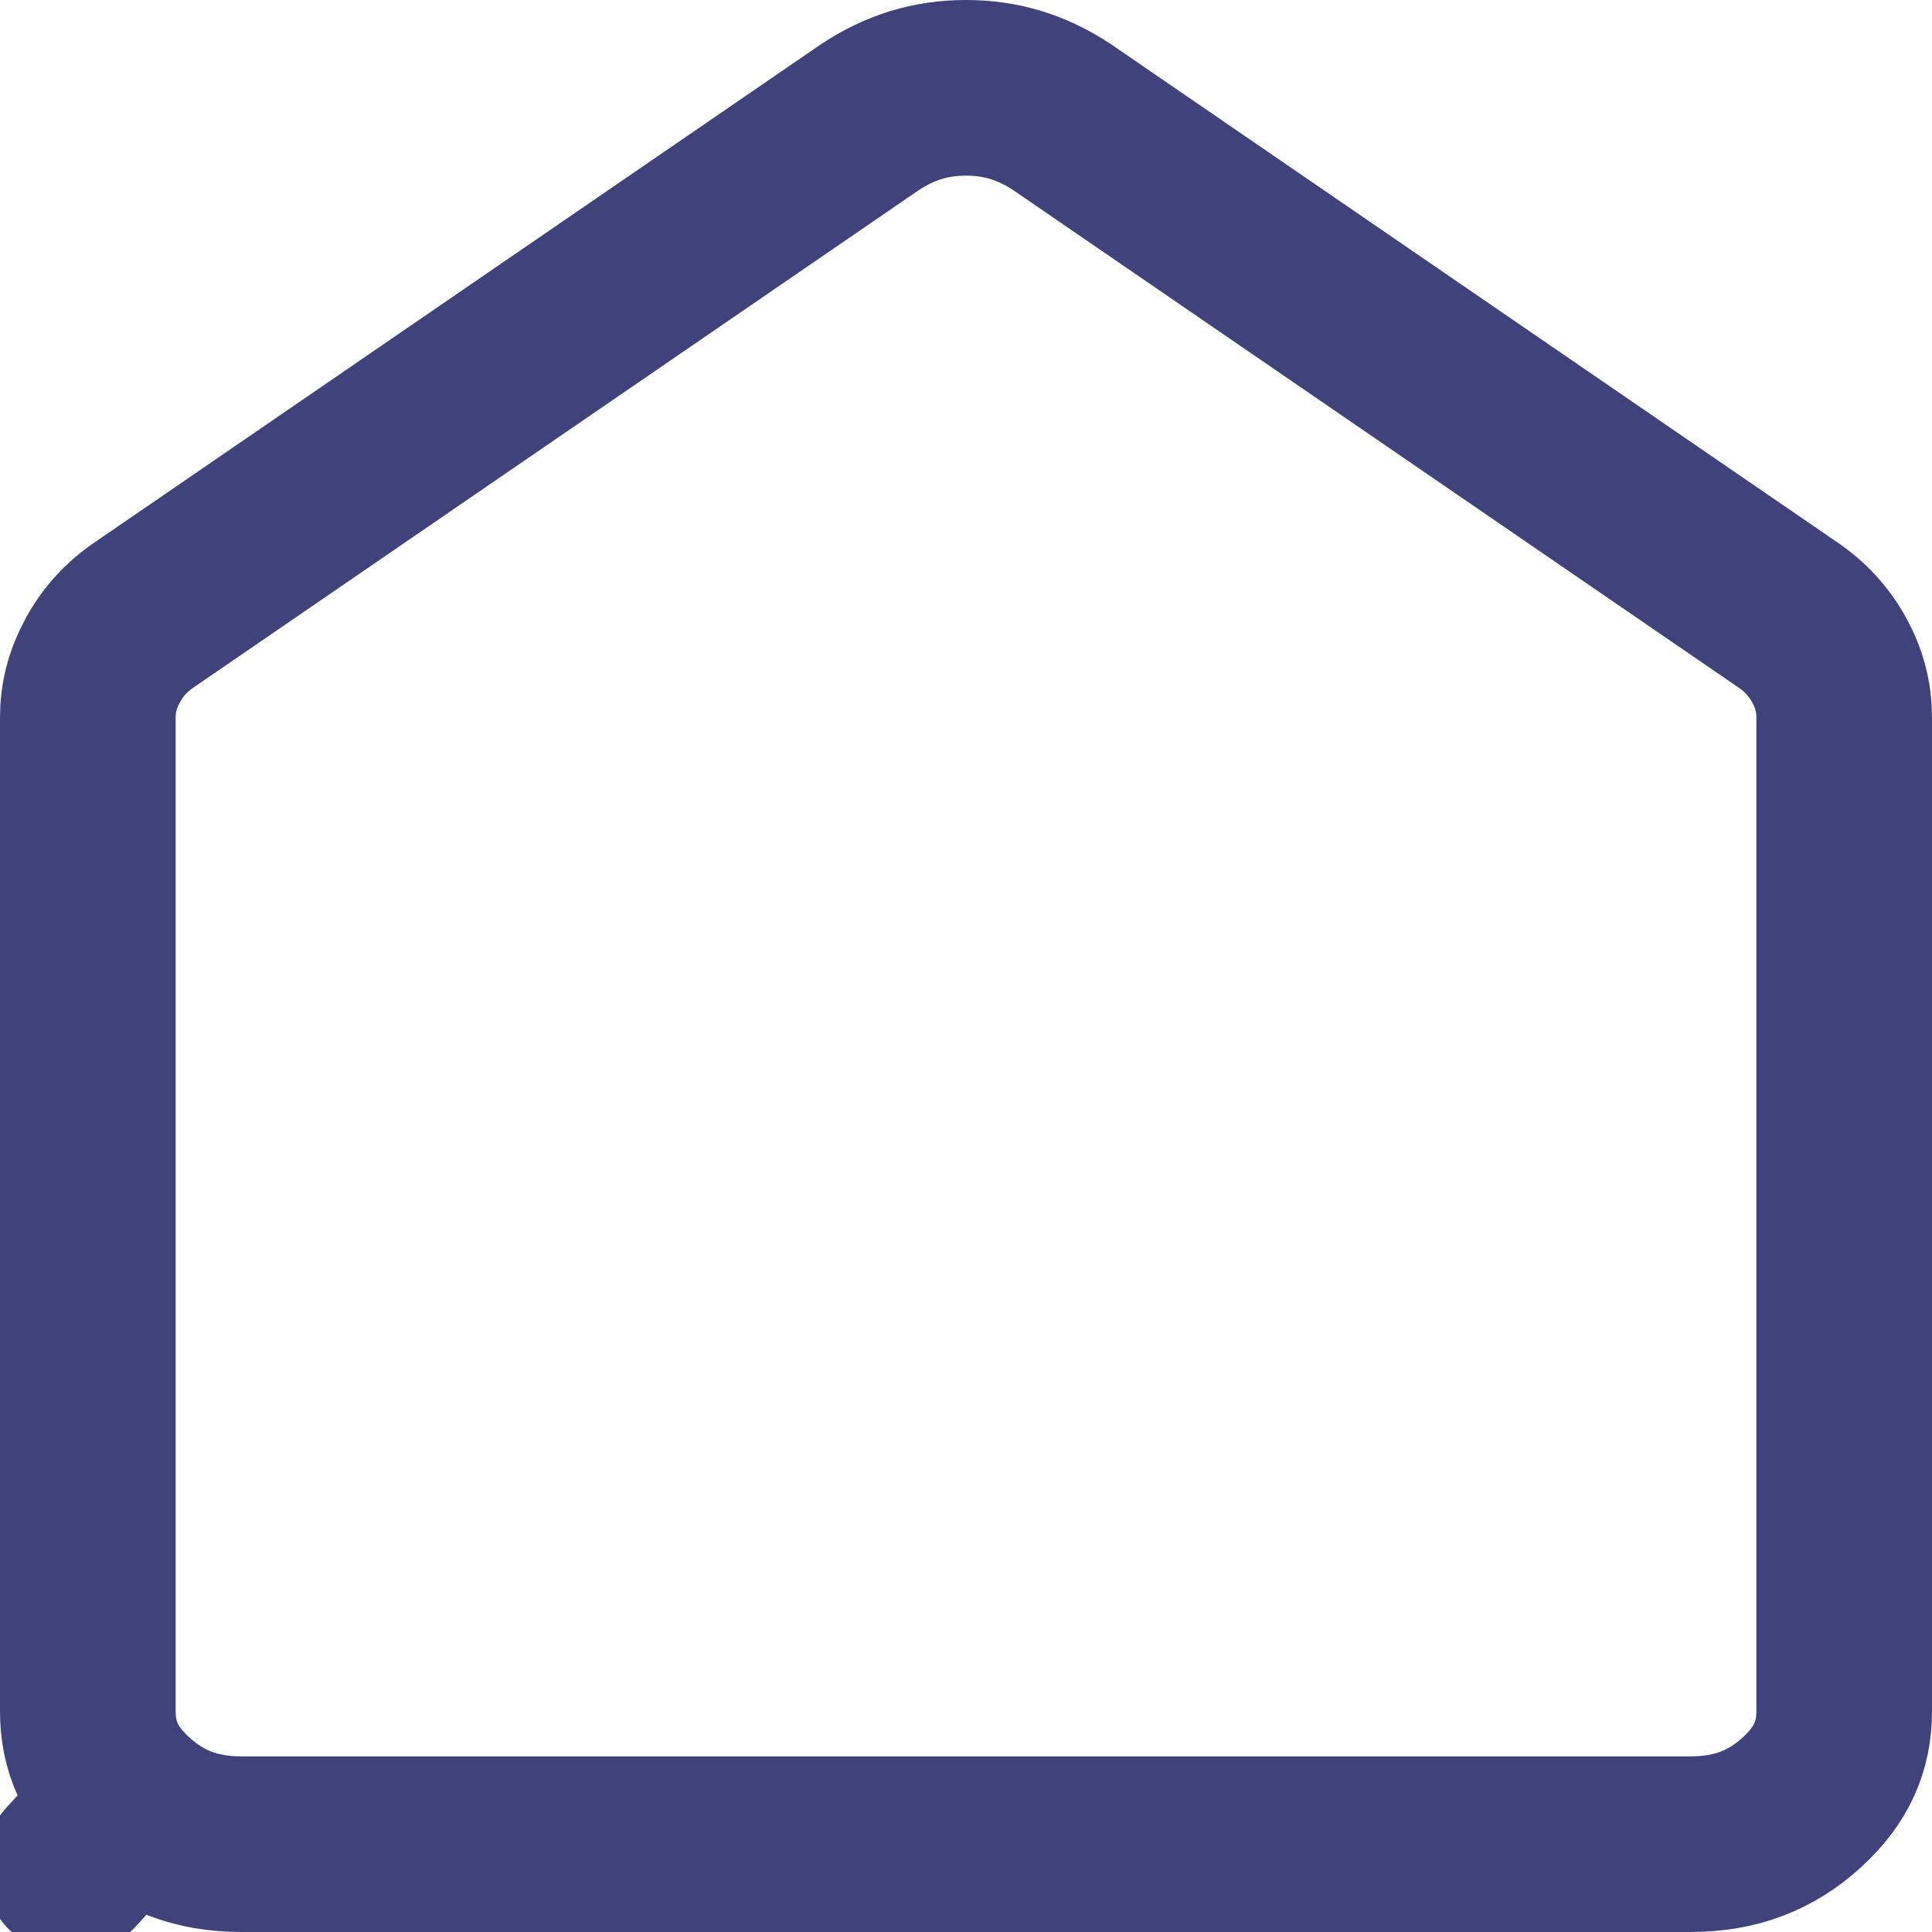 <svg width="22" height="22" viewBox="0 0 22 22" fill="none" xmlns="http://www.w3.org/2000/svg">
<path d="M20.334 6.985L20.334 6.985L20.343 6.991C20.556 7.133 20.714 7.307 20.831 7.52C20.947 7.732 21 7.944 21 8.171V19.486C21 19.879 20.862 20.209 20.518 20.524C20.171 20.841 19.767 21 19.25 21H13.75H12H9.35H8.25H2.75C2.233 21 1.83 20.841 1.483 20.524L0.808 21.262L1.483 20.524C1.138 20.209 1 19.879 1 19.486V8.171C1 7.945 1.054 7.733 1.17 7.521L1.171 7.519C1.286 7.307 1.444 7.133 1.657 6.991L1.657 6.991L1.666 6.985L9.909 1.332C10.083 1.217 10.257 1.136 10.432 1.082C10.609 1.028 10.797 1 11 1C11.203 1 11.391 1.028 11.568 1.082C11.743 1.136 11.917 1.217 12.091 1.332L20.334 6.985Z" stroke="#40427C" stroke-width="2" stroke-linejoin="round"/>
</svg>
